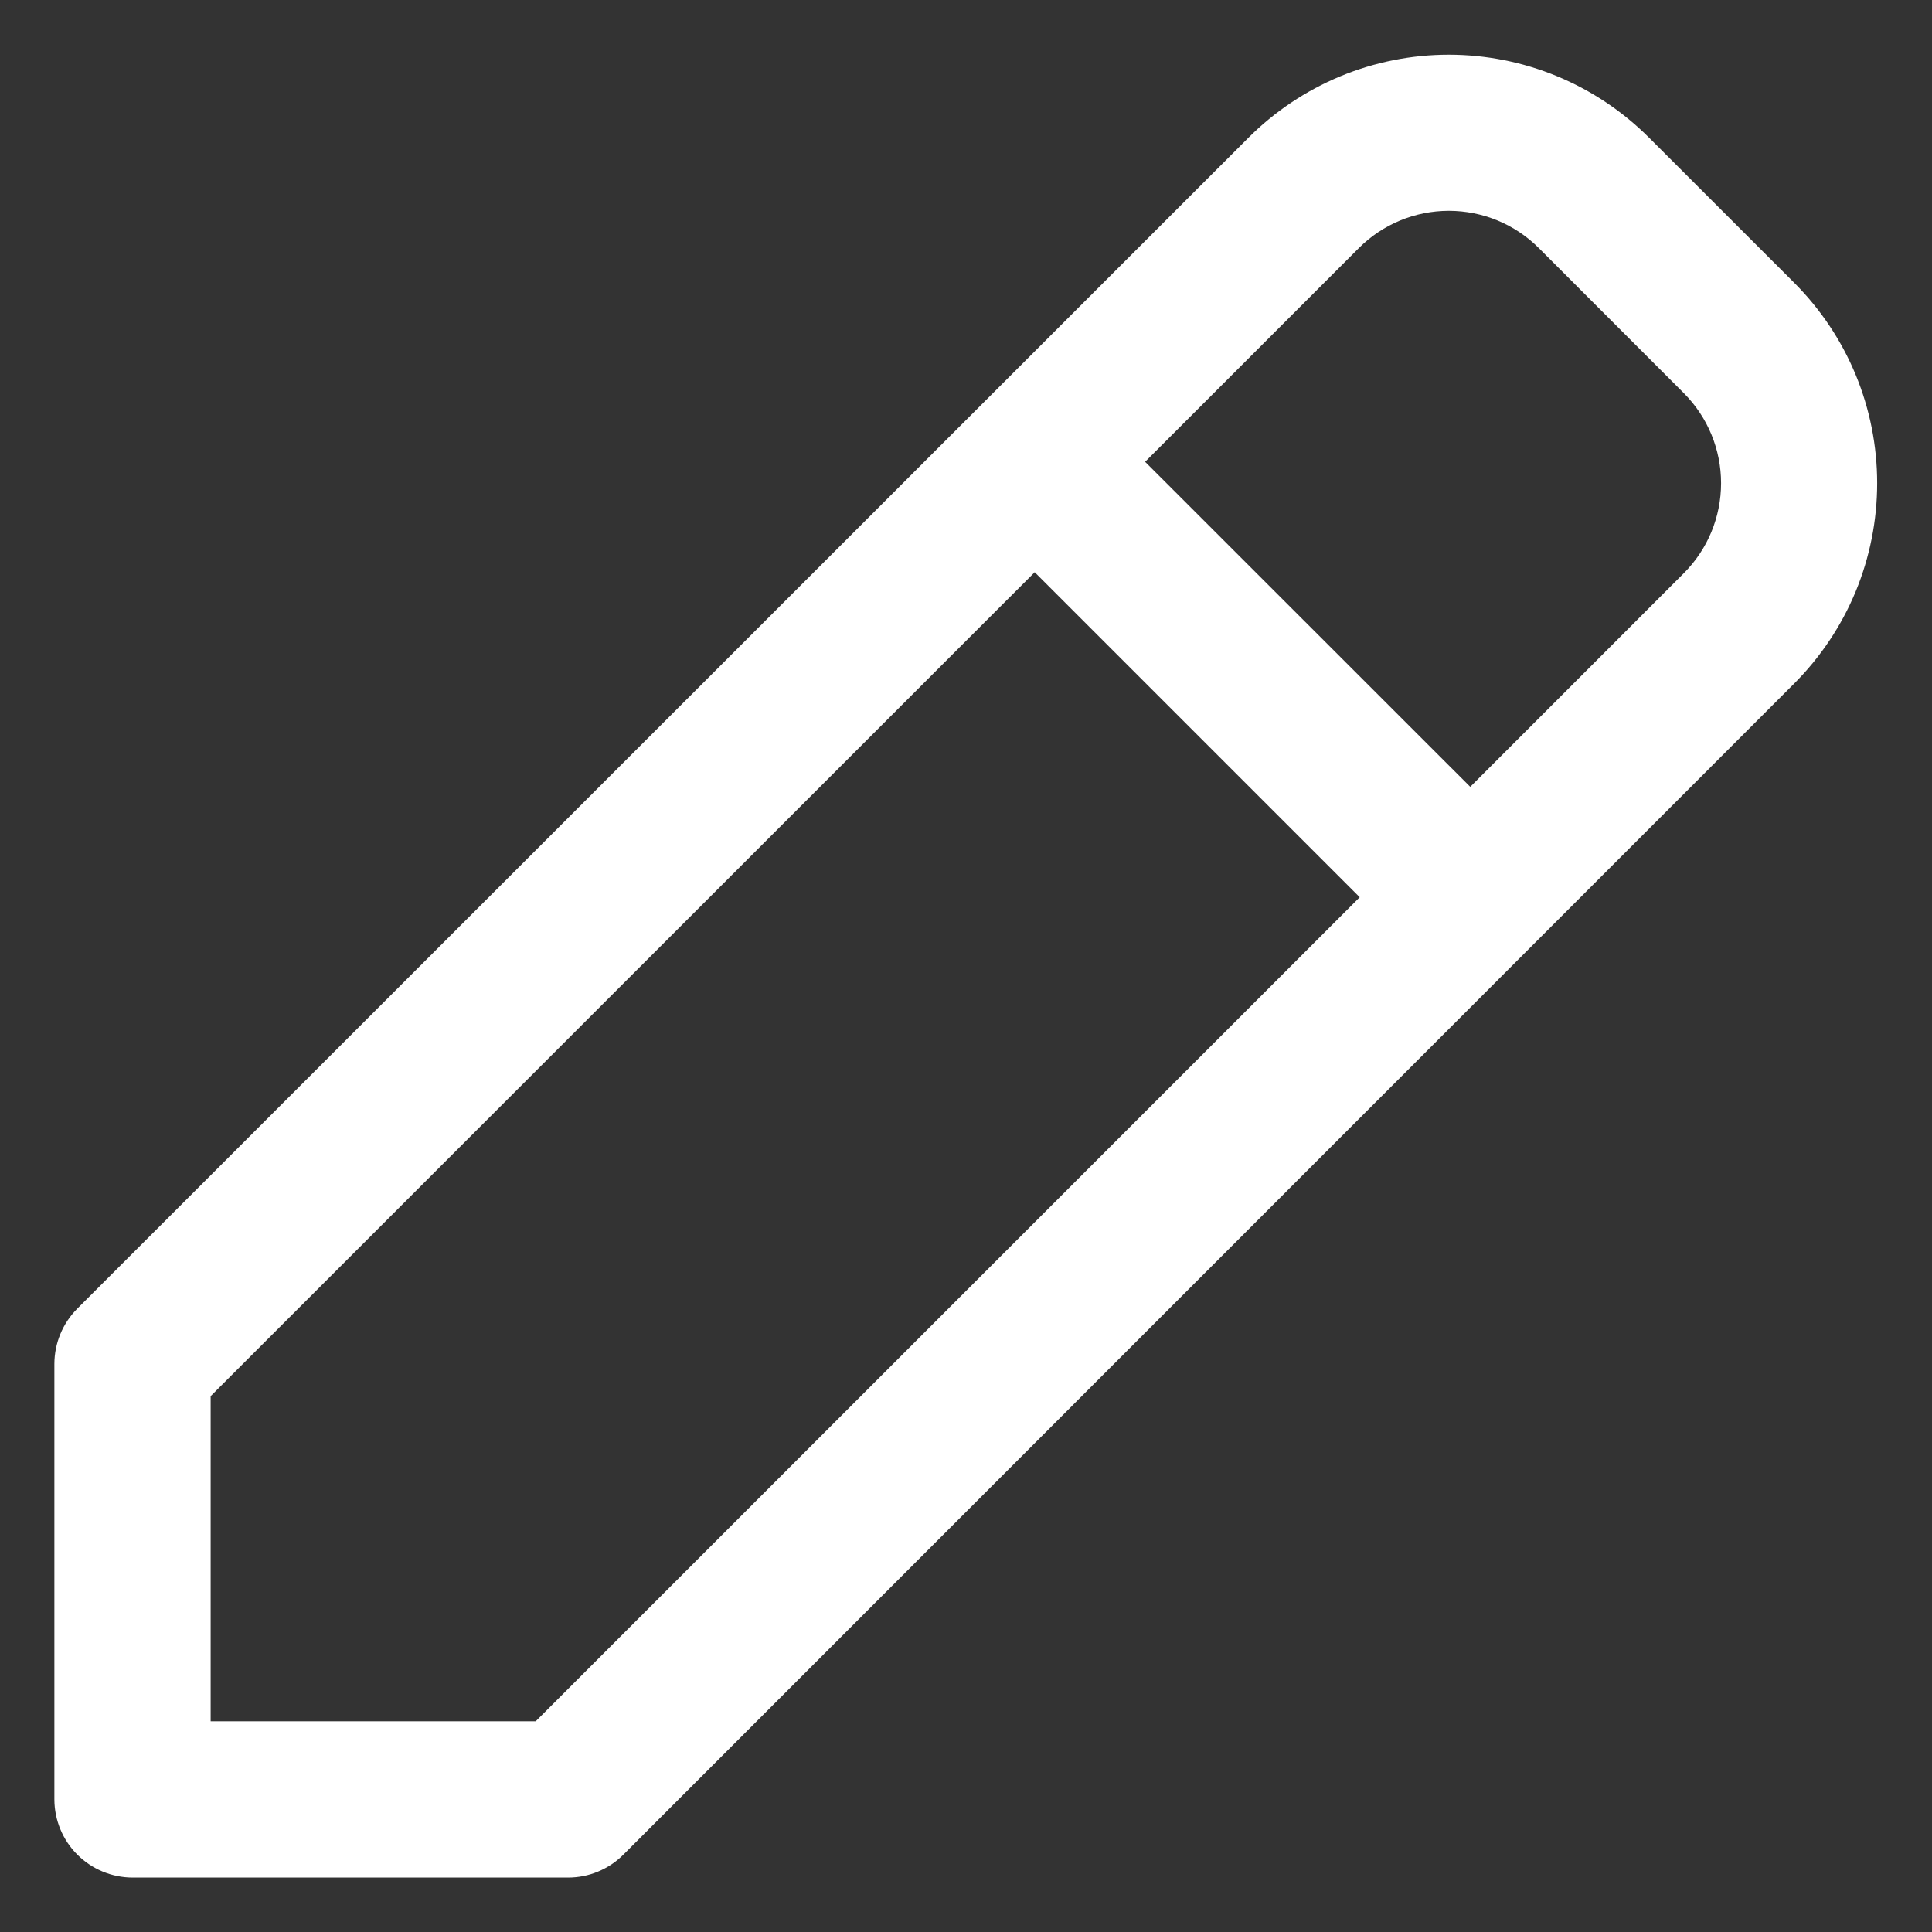 <svg width="34" height="34" viewBox="0 0 34 34" fill="none" xmlns="http://www.w3.org/2000/svg">
<rect x="0" y="0" width="34" height="34" fill="#333333" stroke="none"/>
<path d="M2.332 33.042C1.968 33.041 1.618 32.896 1.36 32.638C1.103 32.381 0.958 32.031 0.957 31.667L0.957 24.002C0.958 23.637 1.103 23.288 1.36 23.03L21.969 2.425C22.432 1.962 22.982 1.594 23.587 1.343C24.192 1.092 24.841 0.963 25.496 0.963C26.151 0.963 26.8 1.092 27.405 1.343C28.011 1.594 28.56 1.962 29.023 2.425L31.574 4.975C32.037 5.438 32.405 5.988 32.656 6.593C32.906 7.199 33.035 7.847 33.035 8.503C33.035 9.158 32.906 9.806 32.656 10.412C32.405 11.017 32.037 11.567 31.574 12.03L10.971 32.638C10.843 32.767 10.691 32.868 10.524 32.937C10.357 33.007 10.178 33.042 9.997 33.042H2.332ZM3.707 24.57V30.292H9.427L23.929 15.79L18.209 10.07L3.707 24.57ZM25.874 13.847L29.634 10.086C30.053 9.666 30.288 9.097 30.288 8.503C30.288 7.91 30.053 7.341 29.634 6.92L27.08 4.365C26.66 3.945 26.091 3.71 25.497 3.71C24.904 3.71 24.334 3.945 23.914 4.365L20.152 8.127L25.874 13.847Z" fill="white"/>
</svg>
